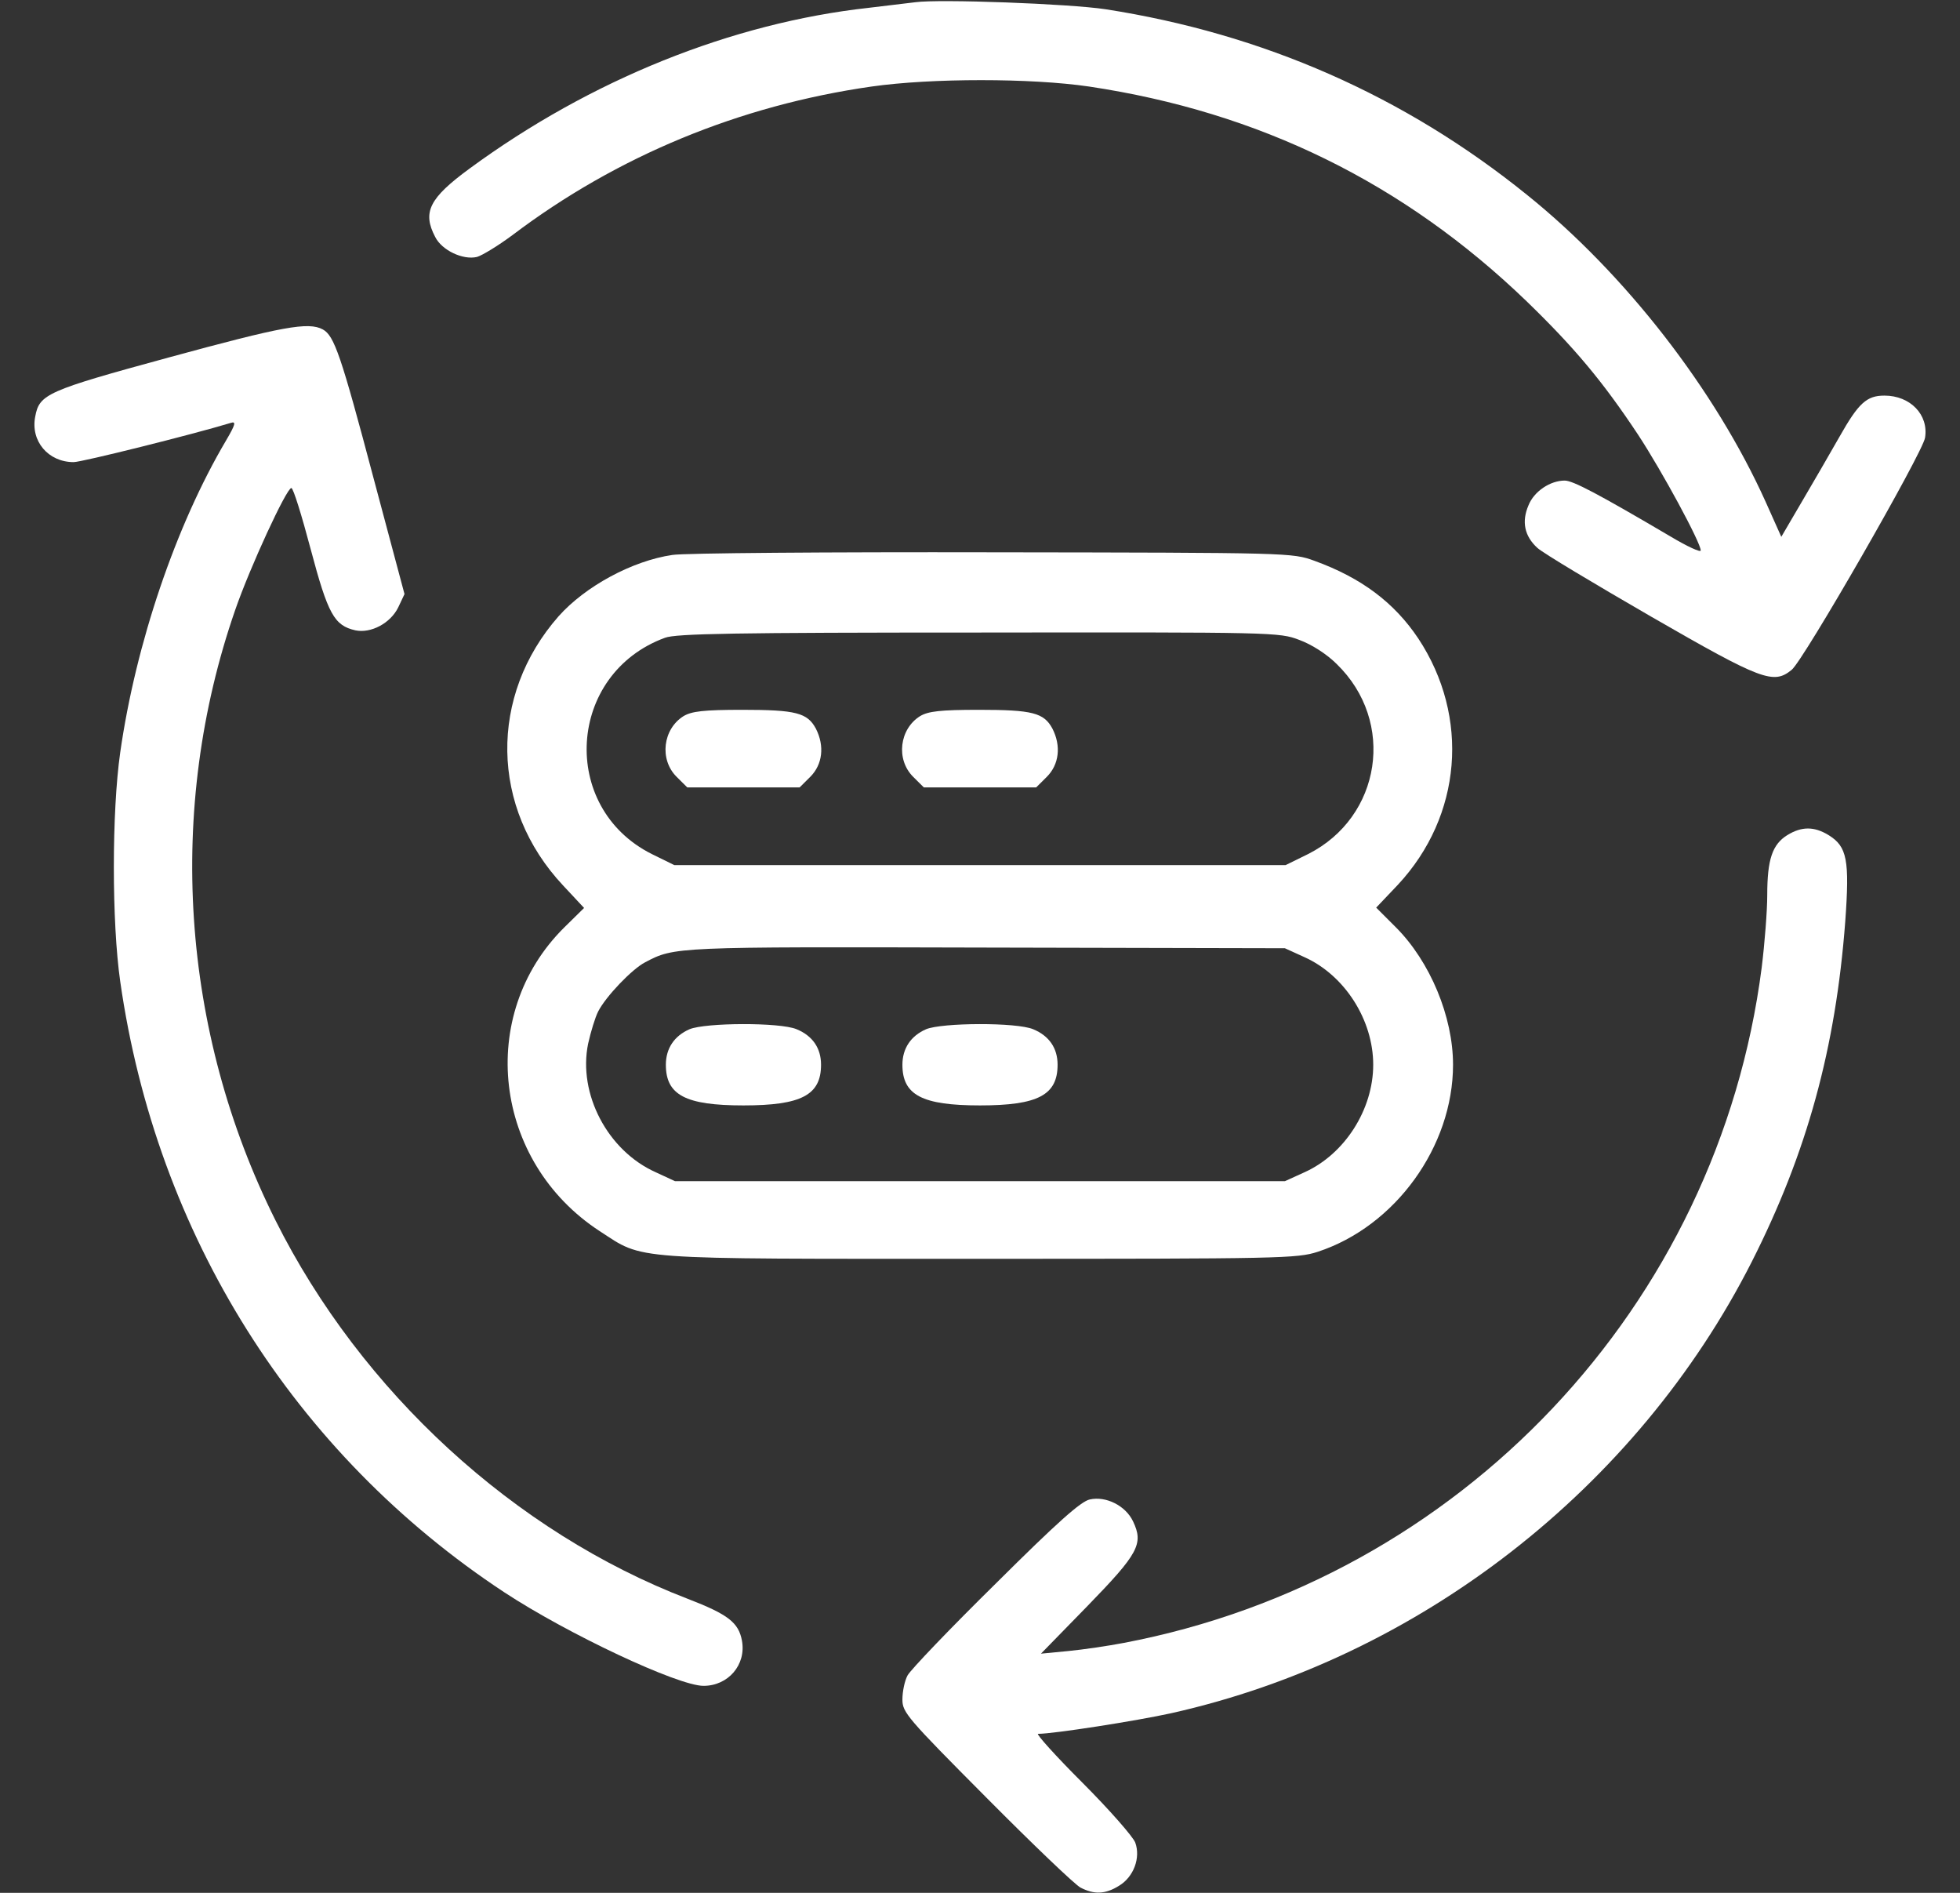 <svg width="29" height="28" viewBox="0 0 29 28" fill="none" xmlns="http://www.w3.org/2000/svg">
<rect x="0" y="0" width="29" height="28" fill="#333333" stroke="none"/>
<g clip-path="url(#clip0_2261_21)">
<path d="M13.543 0.033C13.455 0.044 13.143 0.082 12.859 0.115C10.825 0.339 8.736 1.181 6.947 2.494C6.351 2.931 6.247 3.139 6.439 3.505C6.537 3.702 6.849 3.85 7.057 3.801C7.133 3.779 7.368 3.637 7.582 3.478C9.129 2.308 10.945 1.559 12.897 1.28C13.783 1.154 15.254 1.154 16.113 1.28C18.634 1.657 20.772 2.707 22.588 4.457C23.299 5.146 23.715 5.644 24.234 6.426C24.59 6.967 25.164 8.028 25.164 8.143C25.164 8.176 24.962 8.083 24.715 7.935C23.638 7.301 23.272 7.109 23.151 7.109C22.938 7.109 22.697 7.268 22.615 7.476C22.512 7.716 22.555 7.93 22.747 8.105C22.829 8.181 23.589 8.635 24.431 9.122C26.072 10.068 26.241 10.128 26.509 9.909C26.679 9.778 28.451 6.694 28.483 6.475C28.538 6.136 28.265 5.852 27.882 5.852C27.619 5.852 27.499 5.961 27.215 6.464C27.072 6.716 26.821 7.148 26.657 7.427L26.356 7.941L26.126 7.427C25.377 5.764 24.043 4.047 22.593 2.882C20.778 1.416 18.683 0.498 16.359 0.137C15.818 0.055 13.898 -0.016 13.543 0.033Z" fill="white"/>
<path d="M2.496 5.288C0.691 5.78 0.582 5.83 0.521 6.163C0.45 6.524 0.713 6.836 1.09 6.836C1.21 6.836 2.835 6.431 3.414 6.256C3.496 6.229 3.485 6.278 3.343 6.519C2.6 7.777 2.009 9.521 1.779 11.129C1.653 12.015 1.653 13.639 1.779 14.52C2.315 18.266 4.35 21.503 7.461 23.554C8.402 24.172 10.032 24.938 10.409 24.938C10.775 24.938 11.043 24.626 10.978 24.27C10.928 24.002 10.775 23.882 10.179 23.652C7.614 22.668 5.345 20.59 4.076 18.052C2.676 15.252 2.457 11.971 3.48 9.023C3.699 8.389 4.24 7.219 4.311 7.219C4.339 7.219 4.464 7.623 4.596 8.121C4.853 9.089 4.946 9.253 5.257 9.324C5.487 9.373 5.777 9.22 5.892 8.985L5.985 8.788L5.531 7.088C5.044 5.25 4.946 4.966 4.776 4.873C4.563 4.758 4.18 4.829 2.496 5.288Z" fill="white"/>
<path d="M9.949 8.209C9.353 8.296 8.659 8.674 8.265 9.116C7.231 10.292 7.253 11.949 8.331 13.098L8.642 13.431L8.347 13.721C7.045 15.012 7.297 17.183 8.872 18.211C9.539 18.643 9.249 18.621 14.499 18.621C18.962 18.621 19.192 18.616 19.498 18.517C20.646 18.14 21.499 16.959 21.499 15.75C21.499 15.039 21.16 14.224 20.652 13.716L20.362 13.426L20.684 13.087C21.631 12.07 21.751 10.604 20.985 9.445C20.63 8.914 20.143 8.548 19.449 8.296C19.12 8.176 19.093 8.176 14.691 8.17C12.257 8.165 10.119 8.181 9.949 8.209ZM19.224 9.466C19.405 9.532 19.629 9.674 19.777 9.822C20.657 10.675 20.438 12.086 19.356 12.633L19.022 12.797H14.499H9.977L9.643 12.633C8.27 11.944 8.391 9.964 9.84 9.434C10.004 9.373 10.863 9.357 14.483 9.357C18.842 9.352 18.929 9.352 19.224 9.466ZM19.301 14.159C19.897 14.427 20.318 15.088 20.318 15.75C20.318 16.412 19.897 17.073 19.301 17.341L19.011 17.473H14.499H9.988L9.703 17.341C8.992 17.024 8.549 16.182 8.702 15.438C8.741 15.263 8.806 15.05 8.85 14.963C8.965 14.738 9.353 14.334 9.545 14.235C9.982 14.005 9.971 14.005 14.581 14.017L19.011 14.027L19.301 14.159Z" fill="white"/>
<path d="M10.114 10.593C9.808 10.784 9.753 11.233 10.01 11.49L10.169 11.648H11H11.831L11.99 11.49C12.17 11.309 12.203 11.036 12.072 10.779C11.946 10.544 11.777 10.5 10.984 10.5C10.409 10.5 10.234 10.522 10.114 10.593Z" fill="white"/>
<path d="M13.614 10.593C13.308 10.784 13.253 11.233 13.51 11.49L13.669 11.648H14.5H15.331L15.49 11.49C15.67 11.309 15.703 11.036 15.572 10.779C15.446 10.544 15.277 10.5 14.484 10.5C13.909 10.5 13.734 10.522 13.614 10.593Z" fill="white"/>
<path d="M10.202 15.225C9.977 15.323 9.852 15.509 9.852 15.75C9.852 16.198 10.141 16.352 11 16.352C11.859 16.352 12.148 16.198 12.148 15.75C12.148 15.504 12.023 15.323 11.787 15.225C11.541 15.121 10.437 15.127 10.202 15.225Z" fill="white"/>
<path d="M13.702 15.225C13.477 15.323 13.352 15.509 13.352 15.75C13.352 16.198 13.641 16.352 14.5 16.352C15.359 16.352 15.648 16.198 15.648 15.75C15.648 15.504 15.523 15.323 15.287 15.225C15.041 15.121 13.937 15.127 13.702 15.225Z" fill="white"/>
<path d="M26.444 12.354C26.225 12.491 26.148 12.709 26.148 13.24C26.148 13.475 26.11 13.956 26.066 14.312C25.421 19.321 21.609 23.357 16.627 24.303C16.398 24.347 16.026 24.402 15.807 24.423L15.402 24.462L16.091 23.756C16.846 22.98 16.923 22.837 16.764 22.504C16.655 22.274 16.365 22.127 16.124 22.181C15.993 22.209 15.648 22.515 14.73 23.428C14.057 24.09 13.472 24.702 13.428 24.784C13.384 24.866 13.352 25.025 13.352 25.14C13.352 25.331 13.417 25.408 14.598 26.595C15.282 27.284 15.905 27.88 15.988 27.923C16.19 28.027 16.354 28.022 16.556 27.896C16.775 27.765 16.879 27.48 16.797 27.256C16.764 27.169 16.414 26.77 16.015 26.37C15.621 25.977 15.326 25.648 15.359 25.648C15.588 25.648 16.813 25.457 17.333 25.342C20.997 24.522 24.218 22.017 25.919 18.665C26.739 17.046 27.16 15.504 27.302 13.634C27.368 12.72 27.33 12.523 27.056 12.354C26.843 12.223 26.657 12.223 26.444 12.354Z" fill="white"/>
</g>
<defs>
<clipPath id="clip0_2261_21">
<rect width="28" height="28" fill="white" transform="translate(0.5)"/>
</clipPath>
</defs>
</svg>
